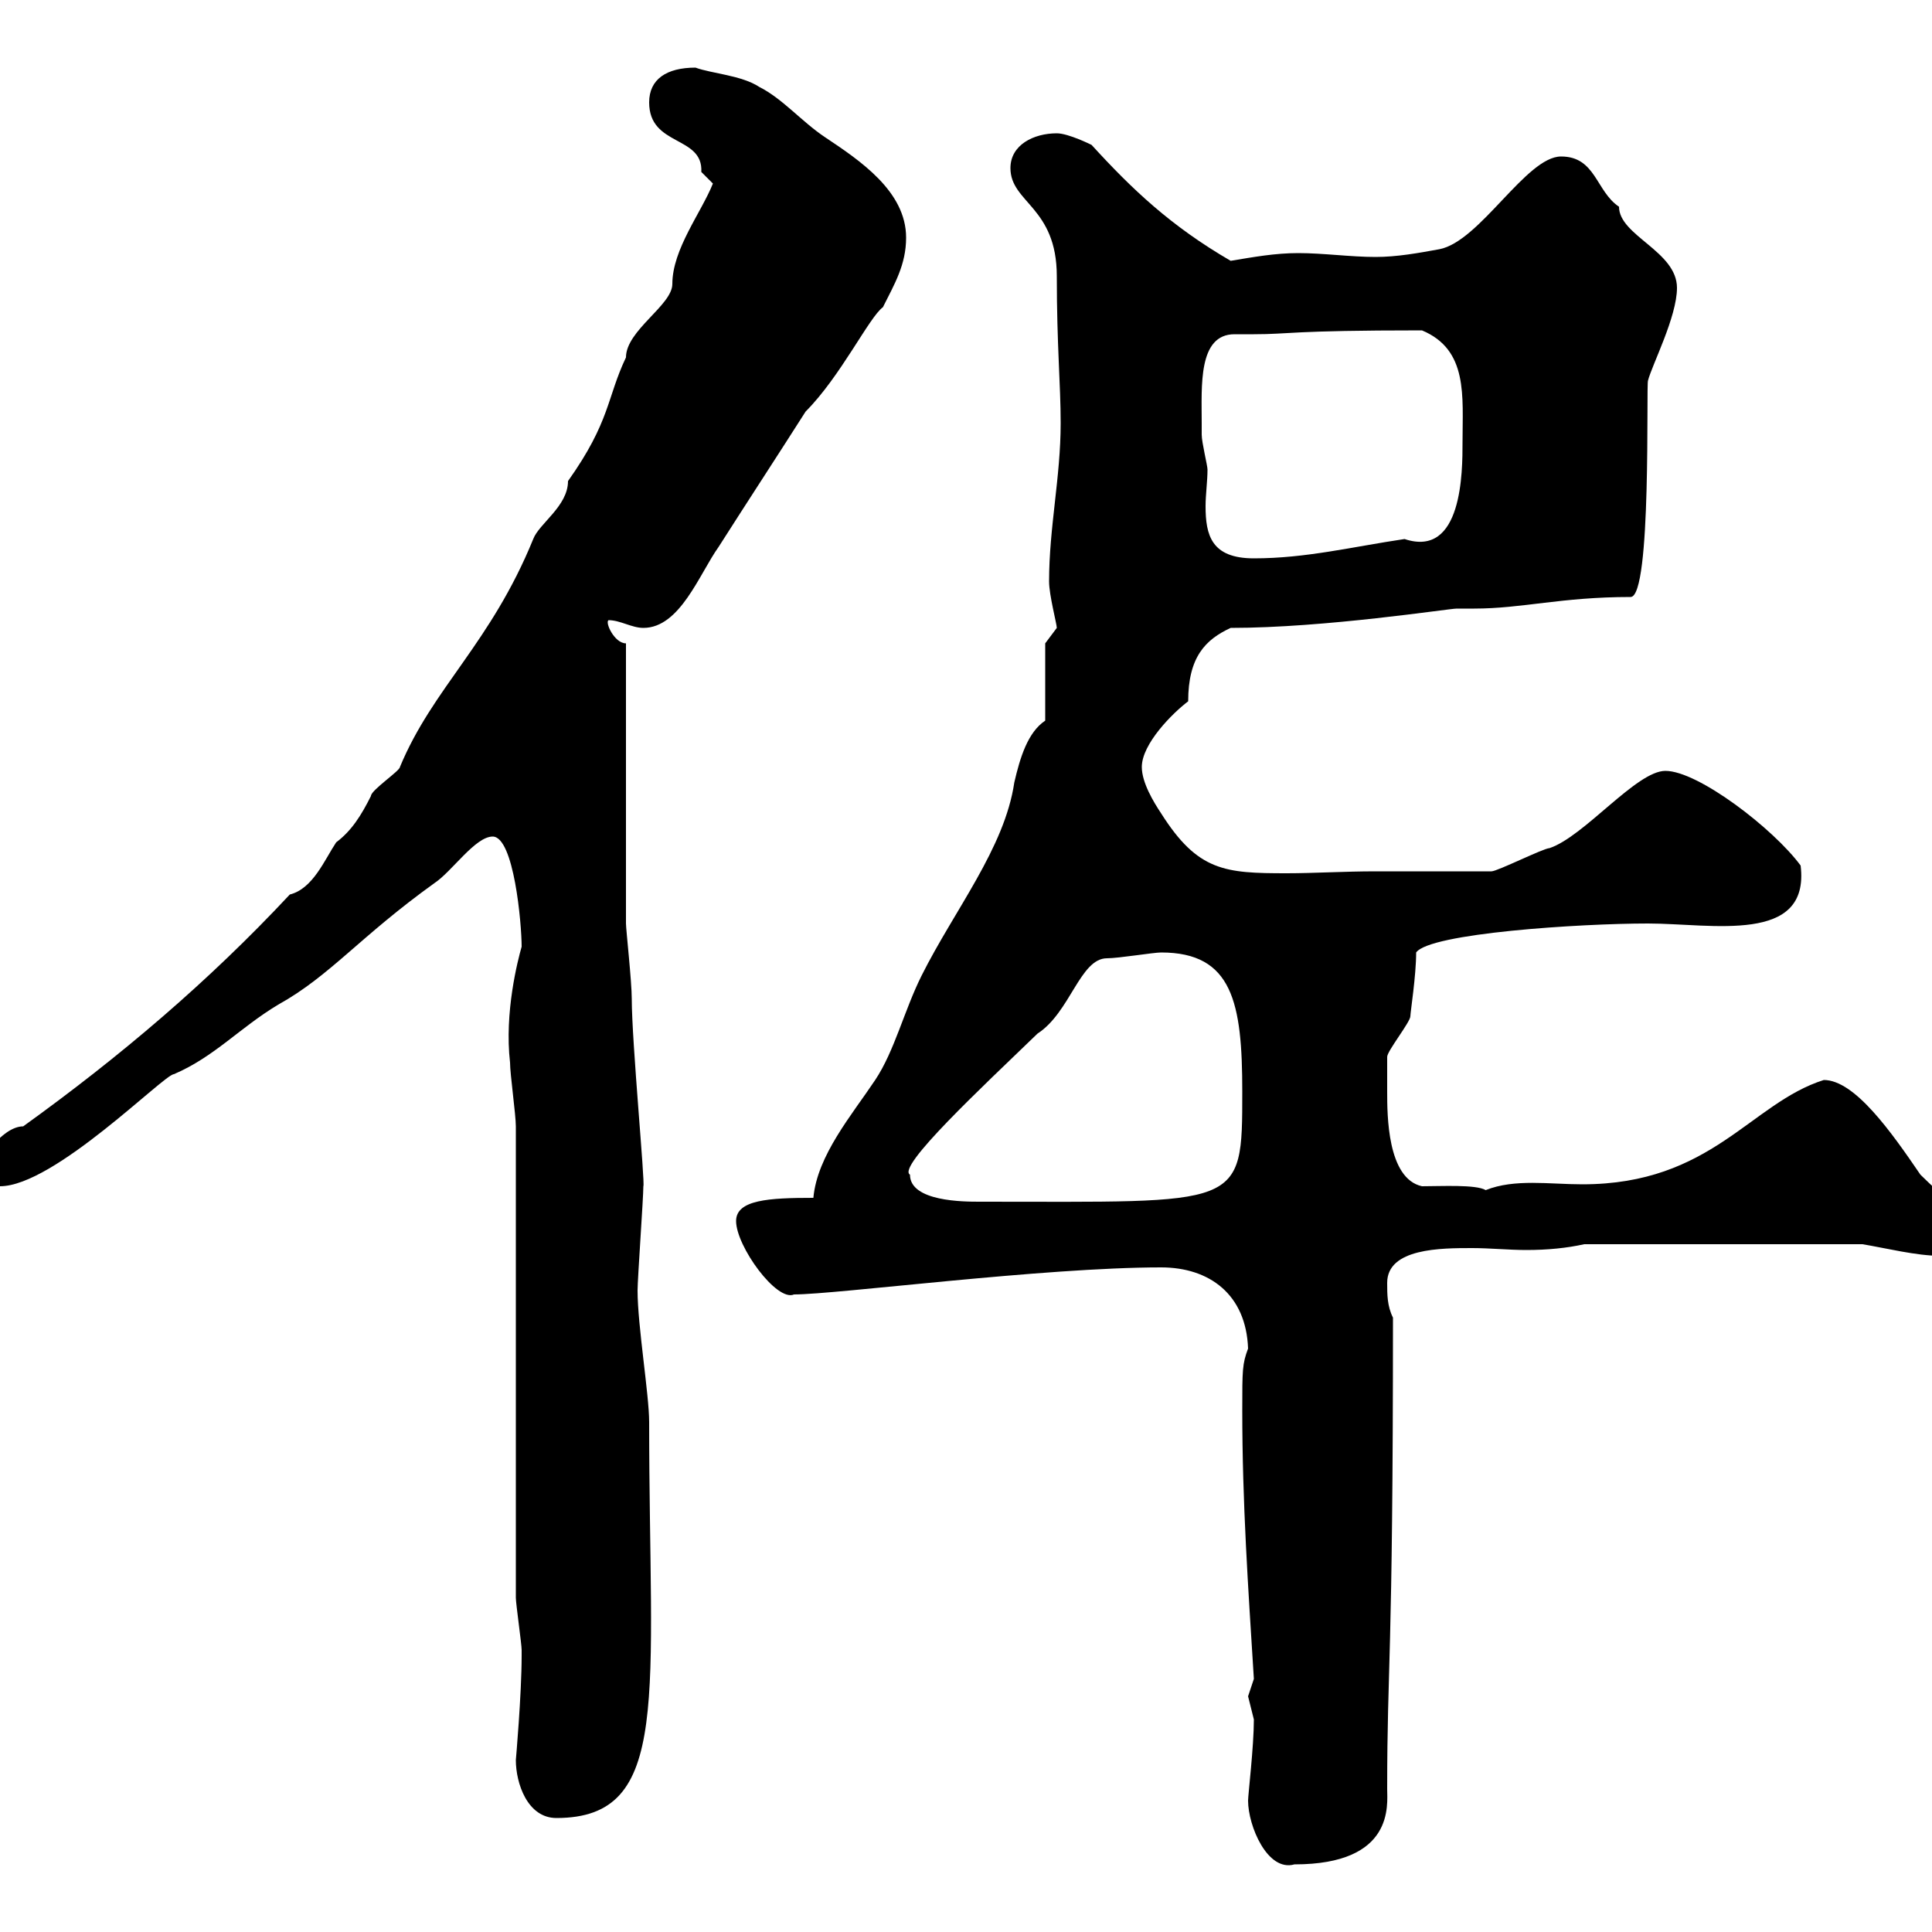 <svg xmlns="http://www.w3.org/2000/svg" xmlns:xlink="http://www.w3.org/1999/xlink" width="300" height="300"><path d="M193.80 279.60C193.80 283.50 196.80 290.70 201 289.50C216.60 289.50 215.40 280.20 215.40 277.80C215.40 258 216.30 258.90 216.30 204.60C215.40 202.80 215.40 201 215.40 199.20C215.40 193.80 223.80 193.80 228.60 193.80C231.30 193.80 234.30 194.10 237 194.10C240.30 194.10 243.30 193.80 246 193.20L289.20 193.20C292.80 193.80 297.60 195 301.20 195C303 195 303.60 193.20 303.60 191.40C303.60 186.60 301.80 186 298.20 182.40C293.70 175.80 288 167.70 283.20 167.70C271.80 171.30 265.80 183.90 245.70 183.90C240.60 183.90 235.20 183 230.70 184.80C229.20 183.90 223.80 184.20 220.80 184.20C215.40 183 215.40 173.10 215.40 169.50C215.40 167.70 215.40 164.10 215.40 164.10C215.40 163.20 219 158.70 219 157.80C219 157.20 219.90 151.50 219.90 147.90C222 144.90 245.40 143.40 255.90 143.40C265.80 143.40 281.10 146.70 279.60 134.40C275.40 128.70 263.70 119.70 258.60 119.70C254.10 119.70 246 129.90 240.60 131.70C239.70 131.70 232.50 135.30 231.60 135.30C230.70 135.30 219.90 135.30 216.30 135.30L213.60 135.30C208.80 135.30 204 135.60 199.80 135.60C190.20 135.60 186 135.30 180.30 126.30C179.10 124.50 177.30 121.50 177.30 119.10C177.30 115.50 182.10 110.70 184.50 108.90C184.50 102 187.20 99.30 191.10 97.50C205.80 97.50 225 94.50 226.20 94.50C227.10 94.50 228 94.50 228.90 94.50C236.40 94.50 242.40 92.70 253.20 92.70C256.50 92.70 255.60 59.70 255.90 59.10C256.50 56.70 260.40 49.20 260.40 44.70C260.40 39 251.40 36.60 251.40 32.10C247.80 29.70 247.80 24.30 242.40 24.30C237 24.30 229.80 37.50 223.50 38.70C220.20 39.30 216.90 39.90 213.60 39.90C209.70 39.90 205.50 39.30 201.60 39.30C198 39.30 194.70 39.90 191.10 40.50C181.80 35.10 175.80 29.40 169.50 22.50C169.50 22.50 165.90 20.70 164.10 20.70C160.50 20.70 156.90 22.50 156.90 26.10C156.90 31.50 164.10 32.10 164.10 42.90C164.10 53.70 164.70 59.70 164.70 65.70C164.70 74.10 162.90 81.90 162.90 90.30C162.90 92.40 164.10 96.90 164.10 97.50C164.10 97.50 162.30 99.90 162.30 99.90L162.30 111.90C159.60 113.70 158.40 117.60 157.50 121.50C156 131.70 148.20 141.30 143.10 151.50C140.40 156.90 138.90 163.20 135.90 167.70C132.30 173.10 126.90 179.40 126.30 186C119.40 186 114.30 186.30 114.30 189.60C114.30 193.50 120.60 202.20 123.30 201C129.90 201 162 196.80 180.30 196.80C187.80 196.80 193.50 201 193.80 209.40C192.90 211.80 192.90 212.70 192.90 219C192.90 233.40 193.80 246.30 194.70 260.70C194.70 260.70 193.80 263.40 193.80 263.40C193.80 263.40 194.70 267 194.70 267C194.70 271.20 193.80 278.70 193.80 279.60ZM80.10 273.30C80.10 276.90 81.90 282.30 86.40 282.30C104.40 282.30 100.80 263.40 100.80 220.80C100.80 216.60 99 205.80 99 200.40C99 198.60 99.90 186 99.90 184.20C100.20 183.90 98.10 161.70 98.10 155.10C98.10 152.40 97.20 144.30 97.20 143.40C97.20 137.10 97.20 106.50 97.20 99.90C95.40 99.90 93.90 96.60 94.50 96.30C96.30 96.30 98.10 97.50 99.90 97.50C105.60 97.50 108.60 89.10 111.60 84.90C115.80 78.30 120.90 70.50 125.10 63.90C130.50 58.50 135 49.20 137.10 47.70C138.90 44.10 140.70 41.10 140.70 36.90C140.70 29.70 133.50 24.90 128.10 21.30C124.50 18.90 121.50 15.30 117.90 13.50C115.20 11.70 110.40 11.40 108 10.50C103.50 10.50 100.80 12.30 100.80 15.90C100.80 22.80 109.20 21 108.90 26.70C108.90 26.70 110.70 28.50 110.70 28.50C108.90 33 104.40 38.70 104.40 44.10C104.40 47.40 97.20 51.30 97.20 55.50C94.20 61.80 94.80 65.40 88.20 74.70C88.20 78.60 83.70 81.30 82.80 83.70C76.20 99.90 67.20 106.80 62.10 119.10C62.10 119.70 57.60 122.70 57.60 123.60C56.10 126.60 54.60 129 52.20 130.80C50.40 133.50 48.60 138 45 138.90C32.40 152.40 18.60 164.10 3.60 174.90C0.30 174.90-3.60 180.60-3.60 182.40C-3.30 183-3.30 184.20 0 184.20C8.40 184.20 25.50 166.80 27 166.80C33.30 164.10 37.20 159.60 43.20 156C51.30 151.50 55.80 145.50 67.50 137.10C70.20 135.30 73.80 129.90 76.50 129.90C79.80 129.90 81 143.40 81 147C80.40 149.10 78.30 157.20 79.20 165C79.20 166.80 80.10 173.10 80.10 174.90L80.10 248.10C80.10 249 81 255.30 81 256.20C81 257.10 81 257.10 81 257.10C81 263.10 80.10 273.30 80.10 273.30ZM141.30 182.40C139.20 181.20 152.40 168.90 161.10 160.50C166.20 157.20 167.70 148.80 171.90 148.80C173.70 148.80 179.10 147.90 180.30 147.90C191.40 147.90 192.90 155.70 192.90 169.50C192.90 187.80 192.90 186.60 152.10 186.60C149.70 186.60 141.30 186.60 141.30 182.40ZM186.60 66.90C186.60 66.90 186.60 65.70 186.60 65.70C186.60 60 186 51.90 191.70 51.90C192.90 51.90 193.50 51.90 194.70 51.90C200.40 51.90 200.10 51.30 220.80 51.30C228 54.30 227.10 61.50 227.10 68.70C227.10 73.20 227.10 86.70 218.10 83.70C210 84.90 202.80 86.70 194.70 86.70C188.10 86.70 187.20 83.10 187.20 78.60C187.20 76.80 187.50 74.70 187.50 72.90C187.50 72.30 186.60 68.70 186.60 67.50C186.60 67.50 186.60 66.90 186.60 66.90Z"/></svg>